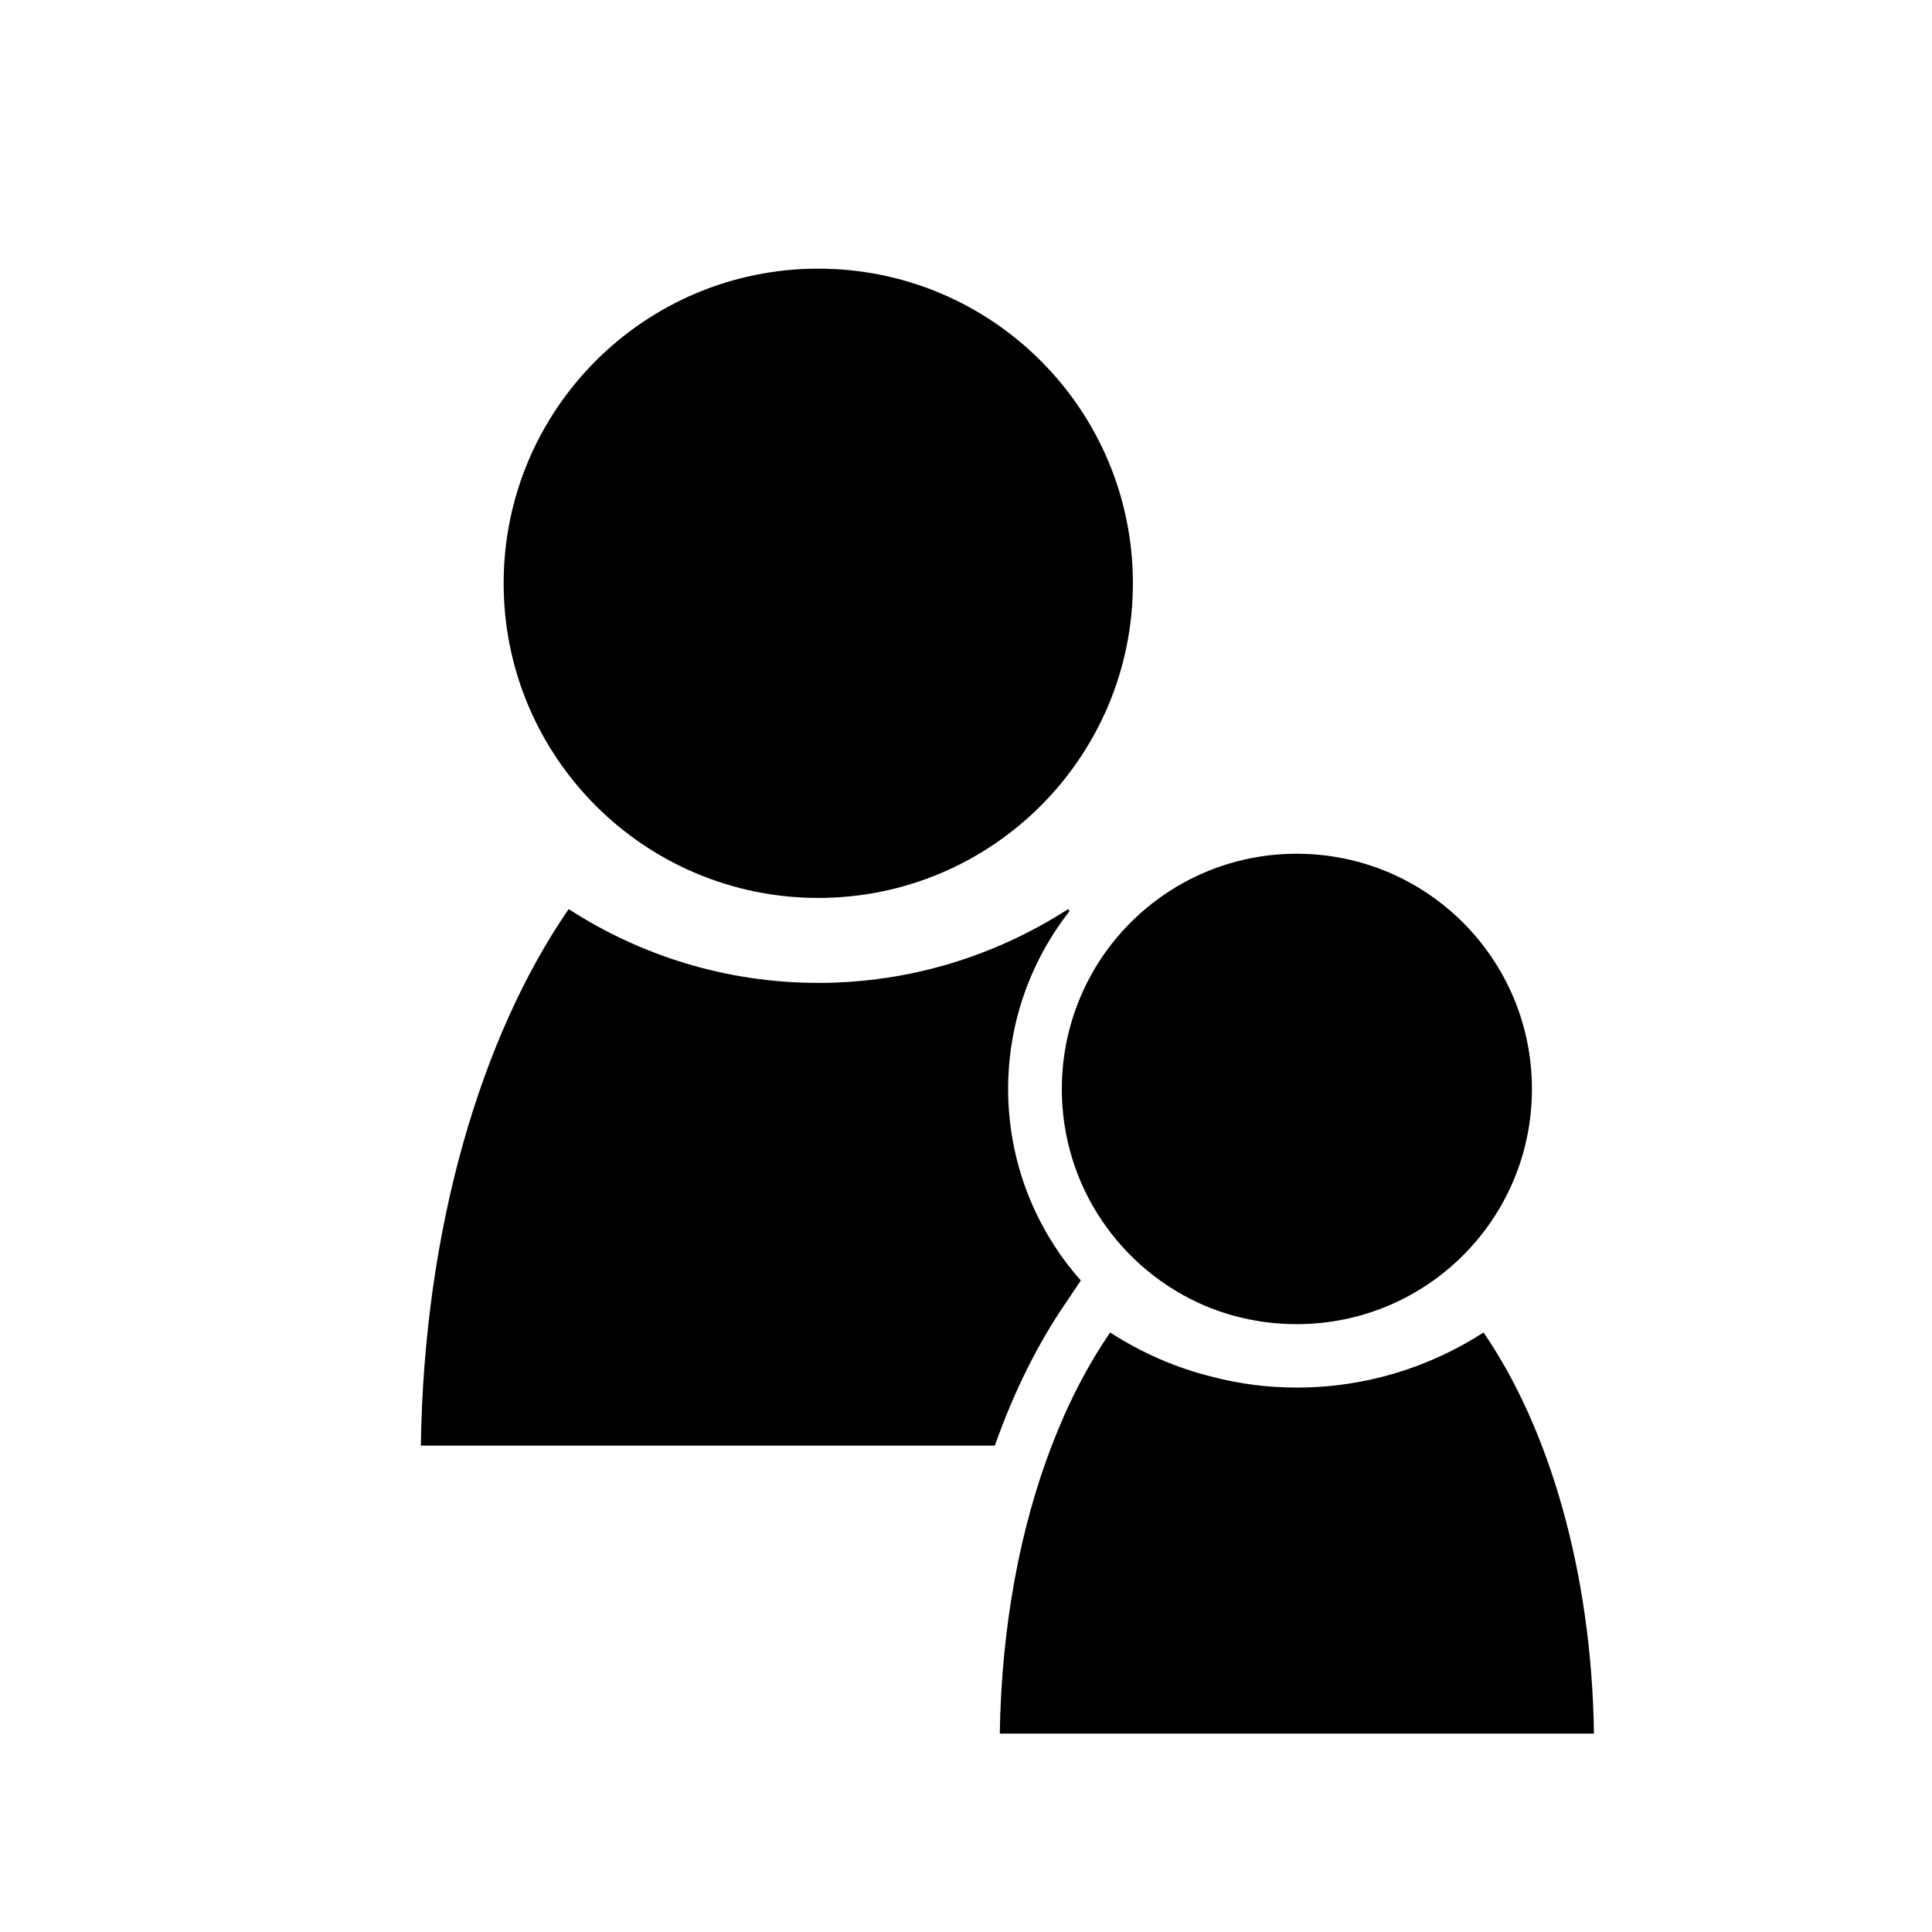 <?xml version="1.0" encoding="UTF-8"?>
<!-- Uploaded to: SVG Repo, www.svgrepo.com, Generator: SVG Repo Mixer Tools -->
<svg fill="#000000" width="800px" height="800px" version="1.1" viewBox="144 144 512 512" xmlns="http://www.w3.org/2000/svg">
 <g>
  <path d="m444.23 298.58c0 46.047-37.328 83.379-83.379 83.379-46.051 0-83.379-37.332-83.379-83.379 0-46.051 37.328-83.383 83.379-83.383 46.051 0 83.379 37.332 83.379 83.383"/>
  <path d="m430.43 483.34c-12.02-13.523-19.266-31.391-19.266-50.742 0-17.781 6.098-34.145 16.27-47.133-0.09-0.191-0.281-0.359-0.367-0.543-19.094 12.309-41.812 19.555-66.215 19.555-24.41 0-47.133-7.246-66.145-19.555-23.254 33.699-38.359 84.707-39.176 142.18h152.11c5.023-14.227 11.387-27.051 18.934-38.012z"/>
  <path d="m425.39 432.59c0 25.902 15.723 48.09 38.188 57.555 7.438 3.09 15.578 4.769 24.051 4.769 34.492 0 62.348-27.852 62.348-62.328 0-34.41-27.855-62.336-62.348-62.336-21.828 0-41.023 11.219-52.164 28.277-6.371 9.832-10.074 21.5-10.074 34.062z"/>
  <path d="m537.16 497.13c-14.328 9.203-31.211 14.594-49.52 14.594-7.688 0-15.211-0.984-22.285-2.836-9.809-2.387-18.914-6.453-27.145-11.758-5.914 8.574-11.148 18.66-15.48 29.973-8.395 21.754-13.348 48.023-13.777 76.32h157.46c-0.602-42.977-11.941-81.094-29.258-106.29z"/>
 </g>
</svg>